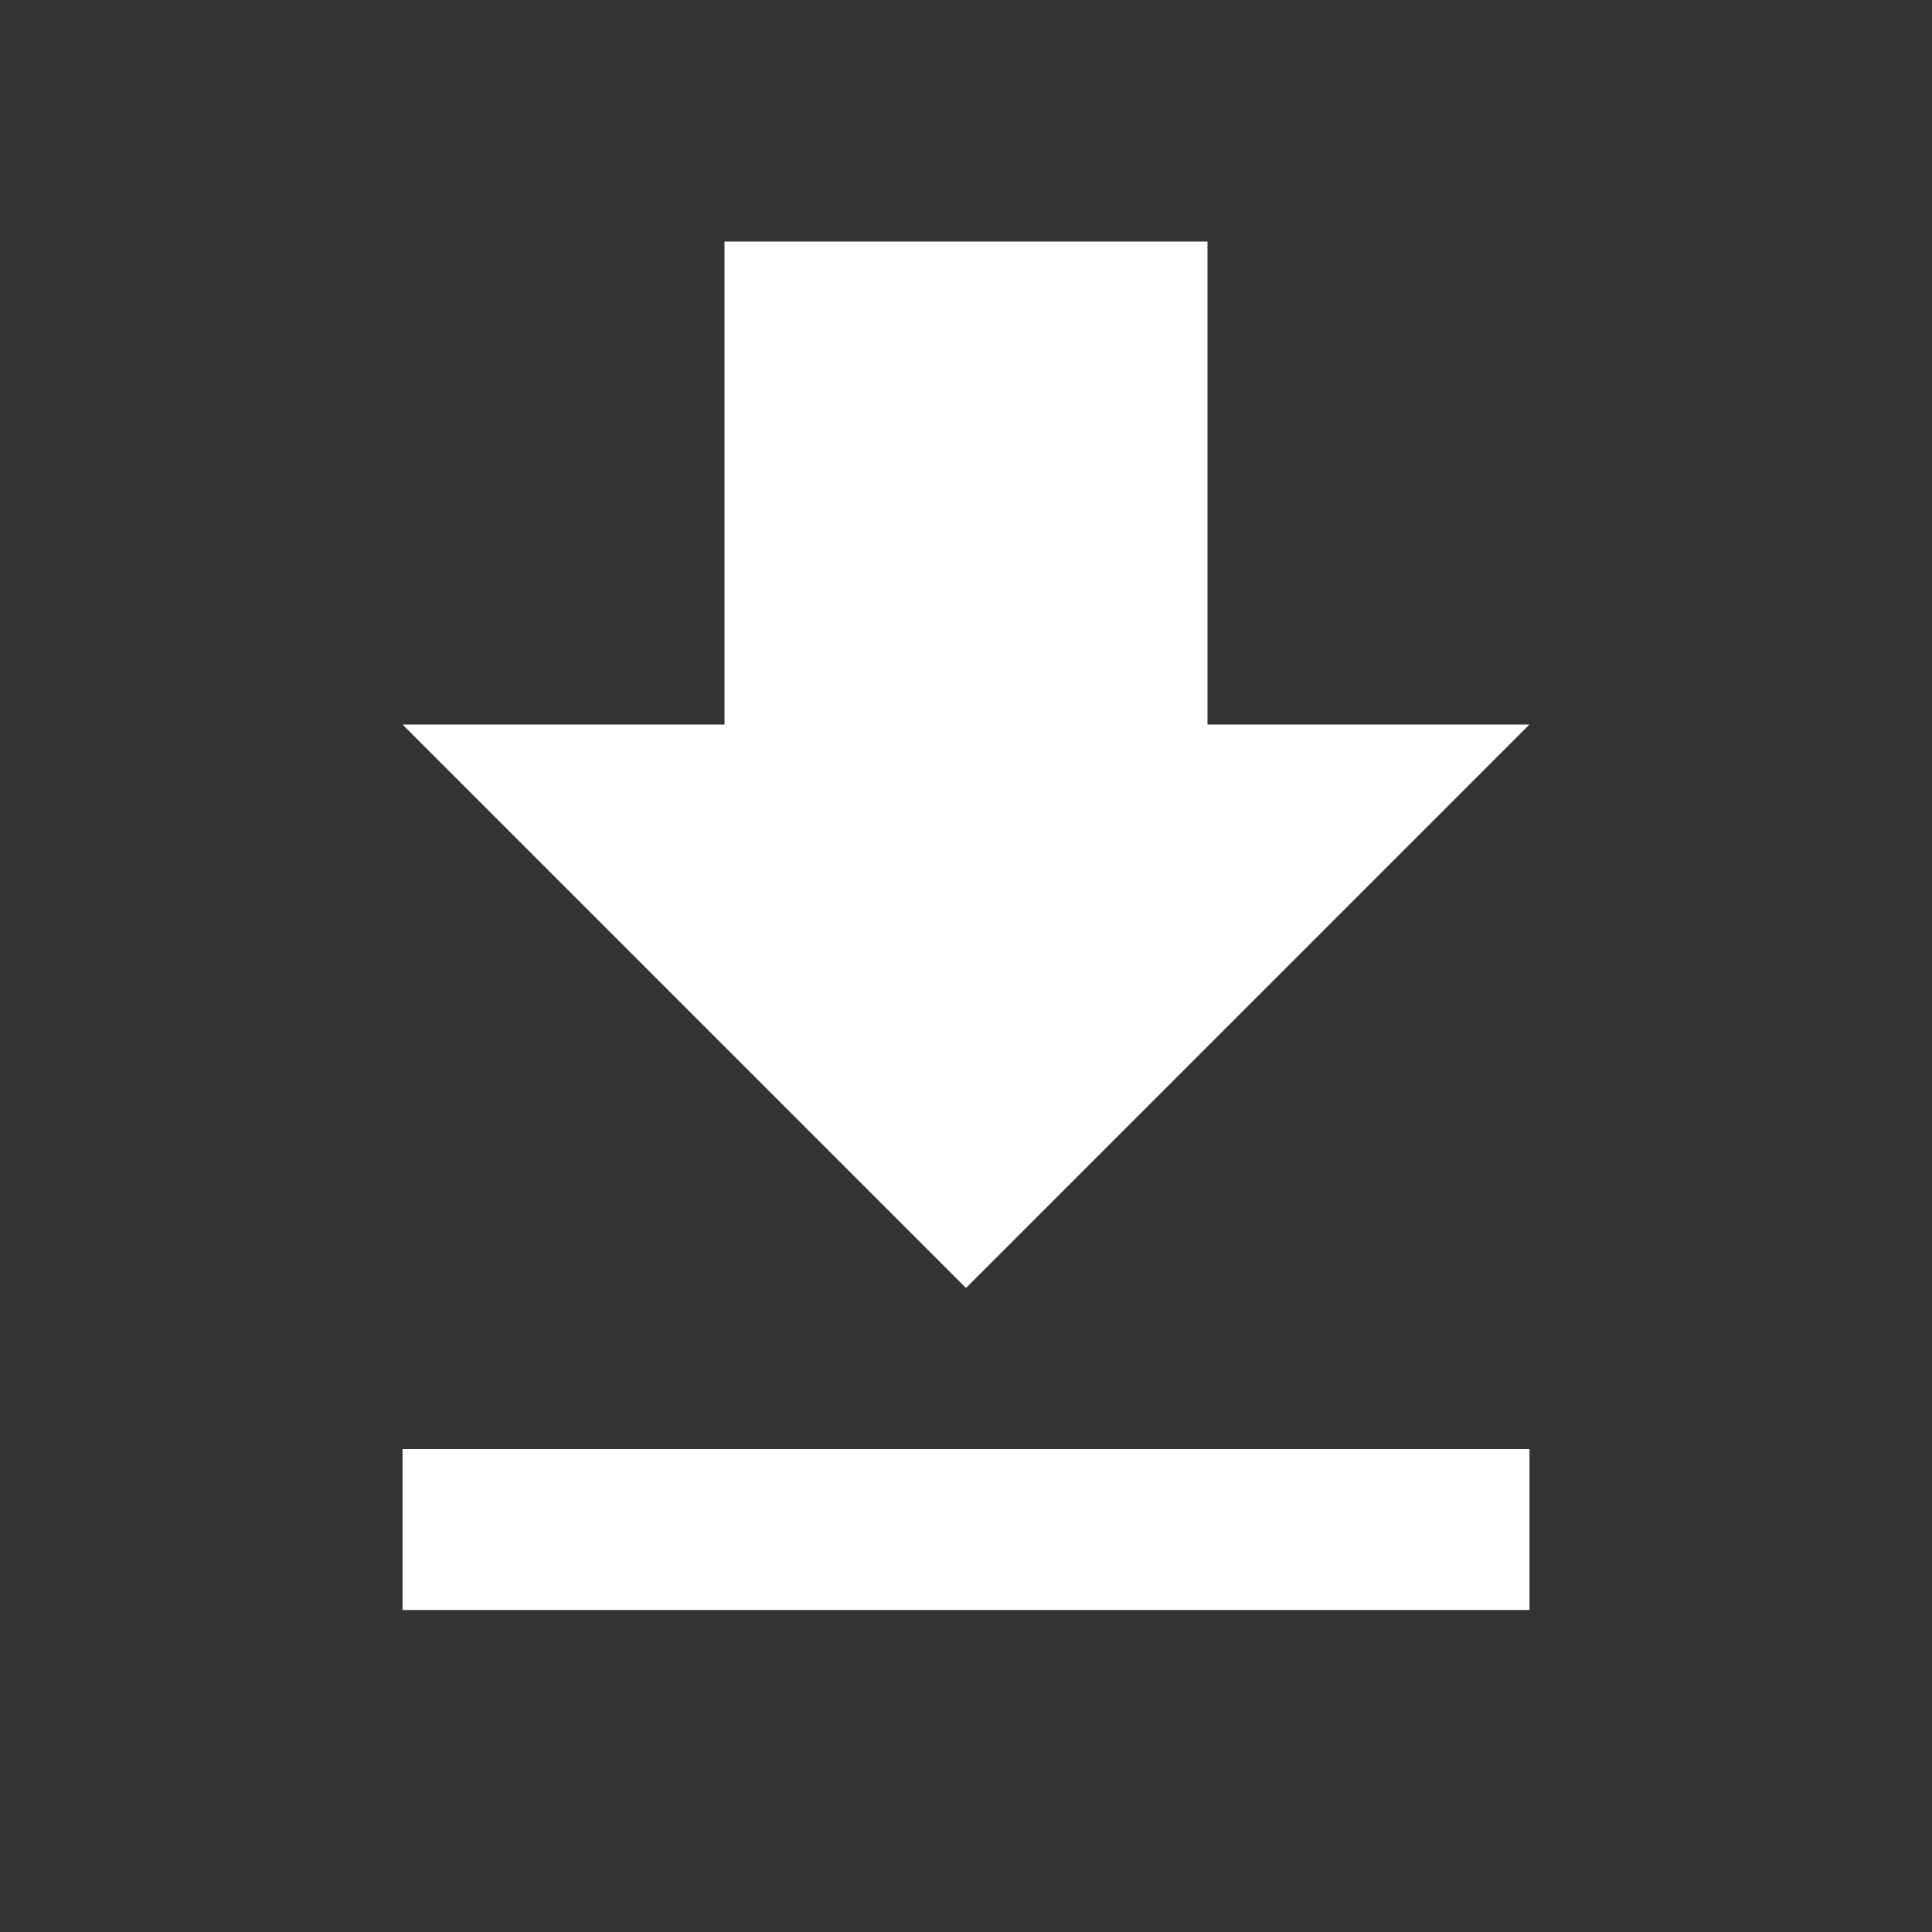 <svg width="32" height="32" viewBox="0 0 32 32" fill="none" xmlns="http://www.w3.org/2000/svg">
<rect x="0" y="0" width="32" height="32" fill="#333333" stroke="none"/>
<path d="M6.667 26.667H25.333V24H6.667V26.667ZM25.333 12H20V4H12V12H6.667L16 21.333L25.333 12Z" fill="white"/>
</svg>
